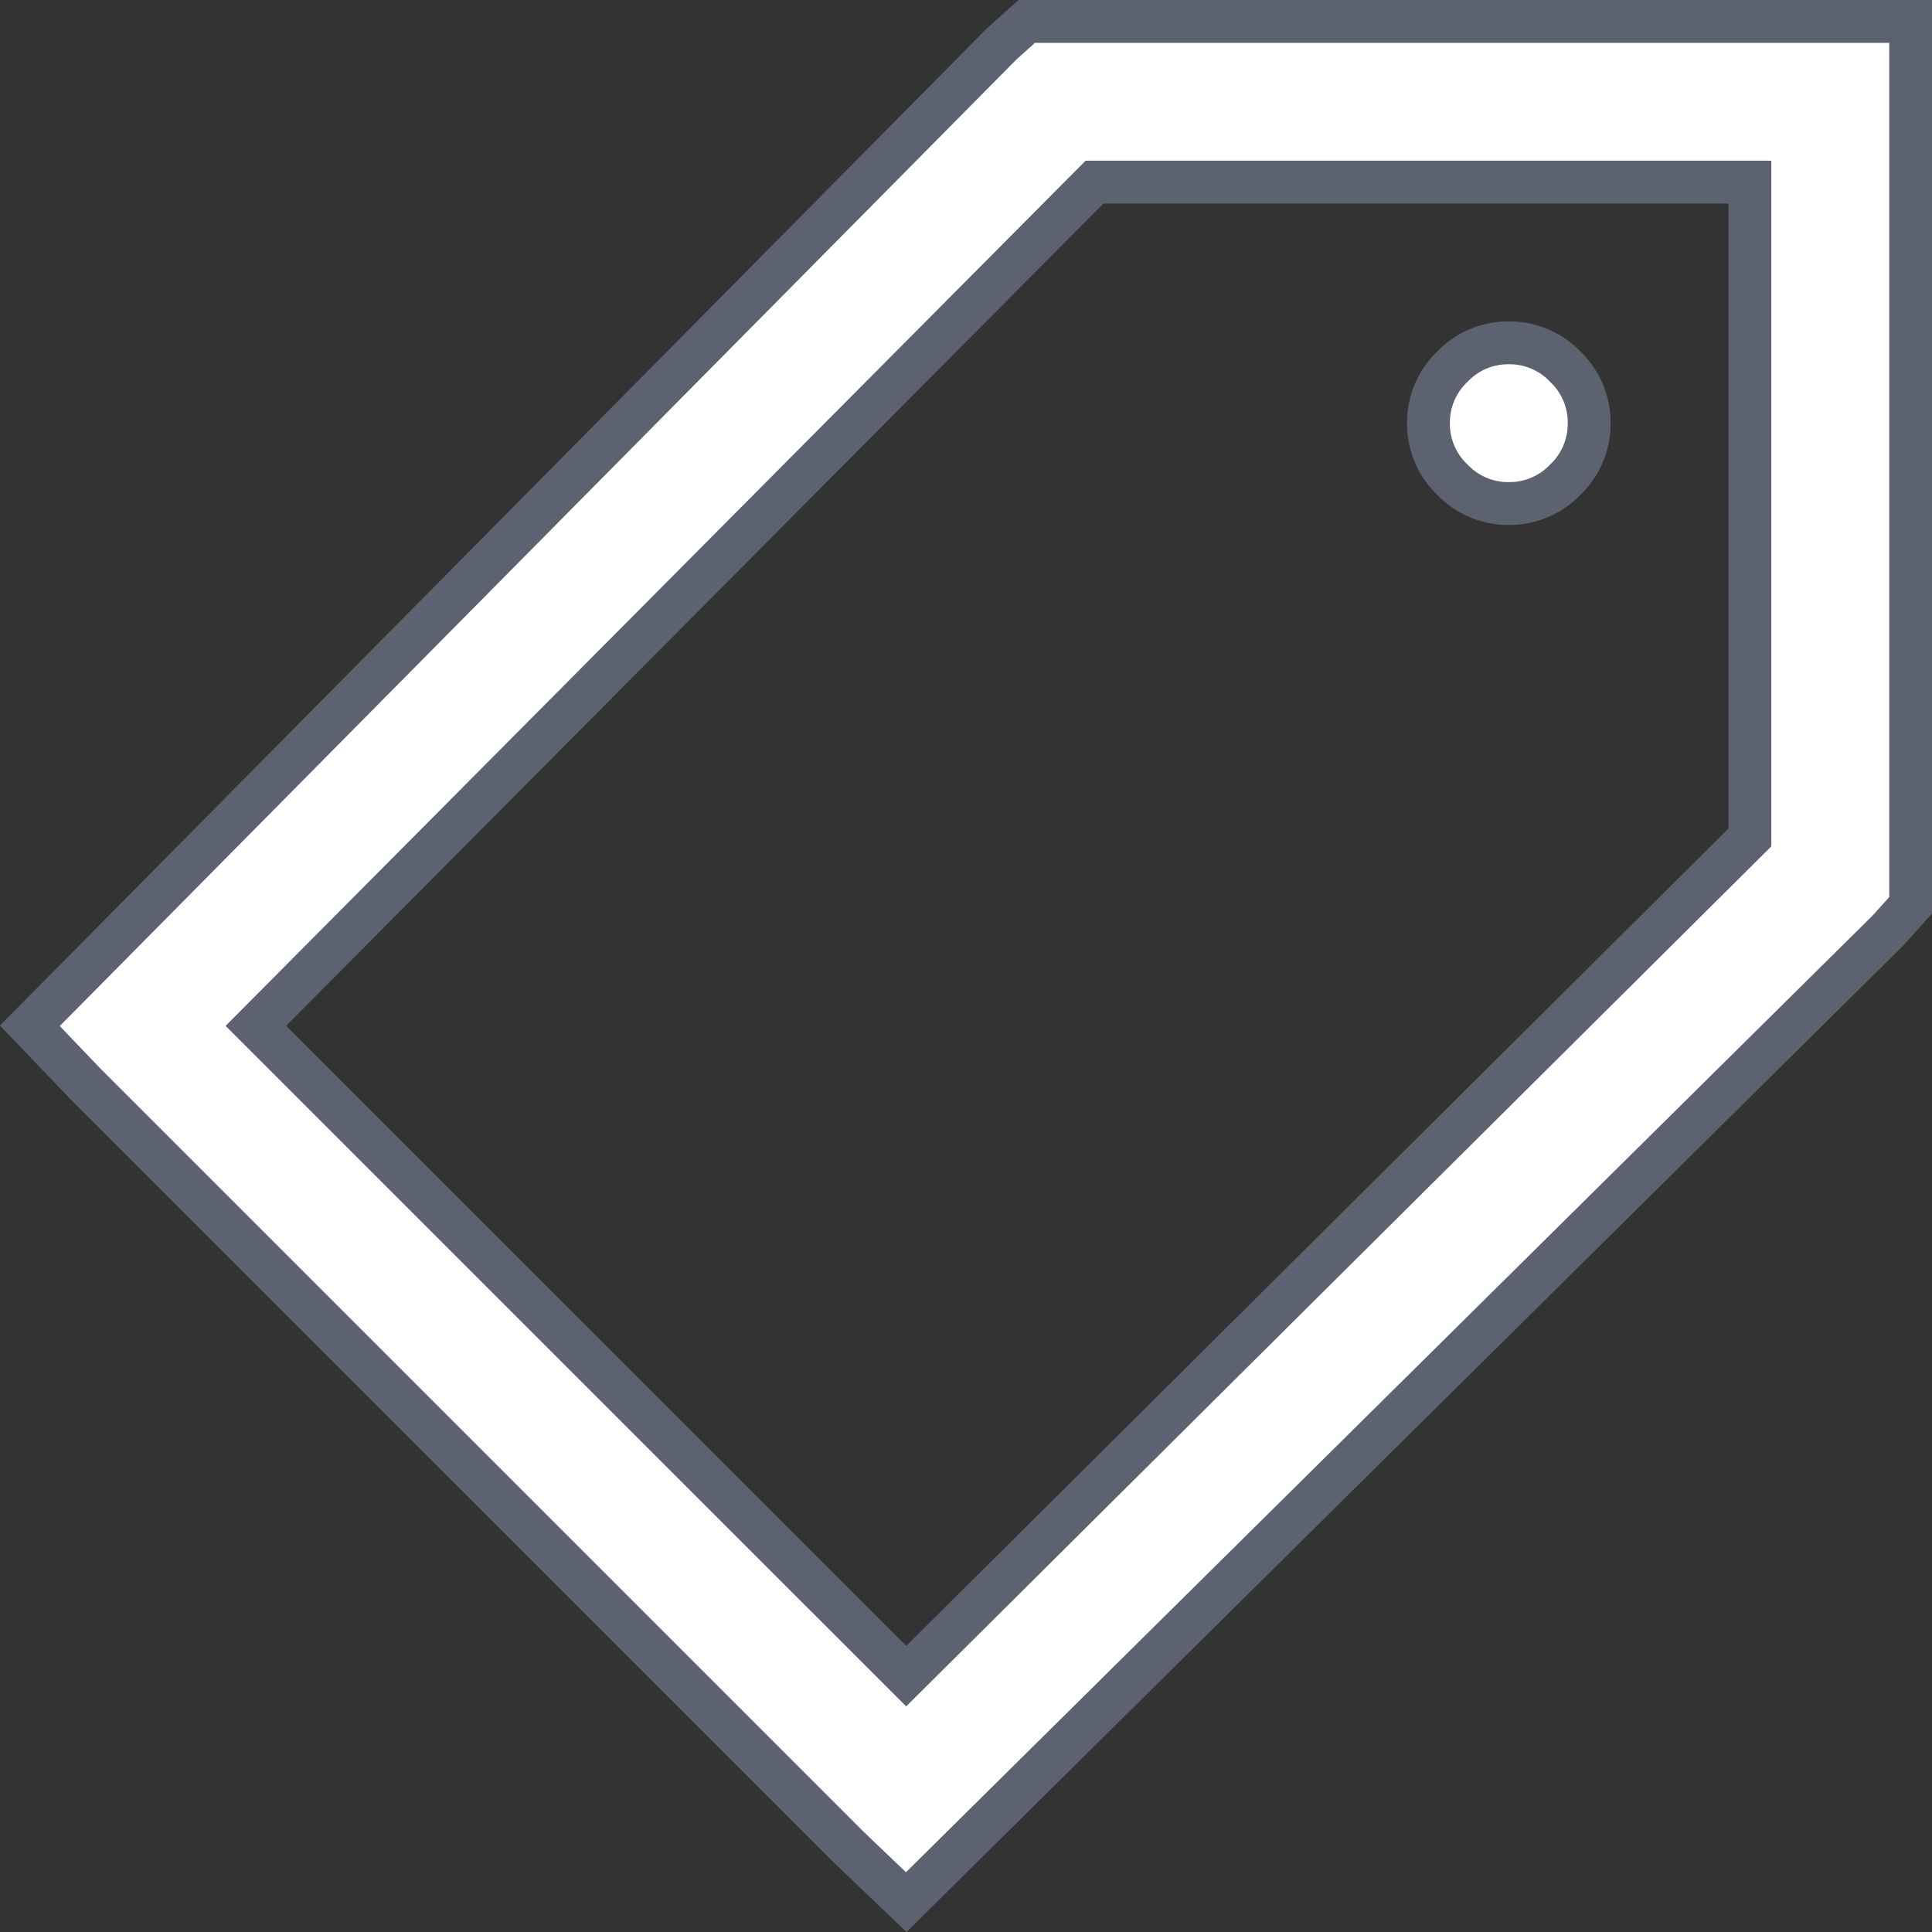 <svg xmlns="http://www.w3.org/2000/svg" width="45.084" height="45.084" viewBox="0 0 45.084 45.084">
  <rect x="0" y="0" width="45.084" height="45.084" fill="#333333" stroke="none"/>
  <path id="Path_16" data-name="Path 16" d="M0-43.125l-.586.527-22.676,22.91,1.289,1.348L-4.16-.527-2.812.762,20.1-21.914l.527-.586V-43.125Zm1.582,3.75H16.875v15.293L-2.812-4.512-17.988-19.687Zm9.668,3.75a1.8,1.8,0,0,0-1.318.557,1.8,1.8,0,0,0-.557,1.318,1.8,1.8,0,0,0,.557,1.318,1.8,1.8,0,0,0,1.318.557,1.8,1.8,0,0,0,1.318-.557,1.8,1.8,0,0,0,.557-1.318,1.8,1.8,0,0,0-.557-1.318A1.8,1.8,0,0,0,11.25-35.625Z" transform="translate(23.959 43.625)" fill="#fff" stroke="#5c626f" stroke-width="1"/>
</svg>

